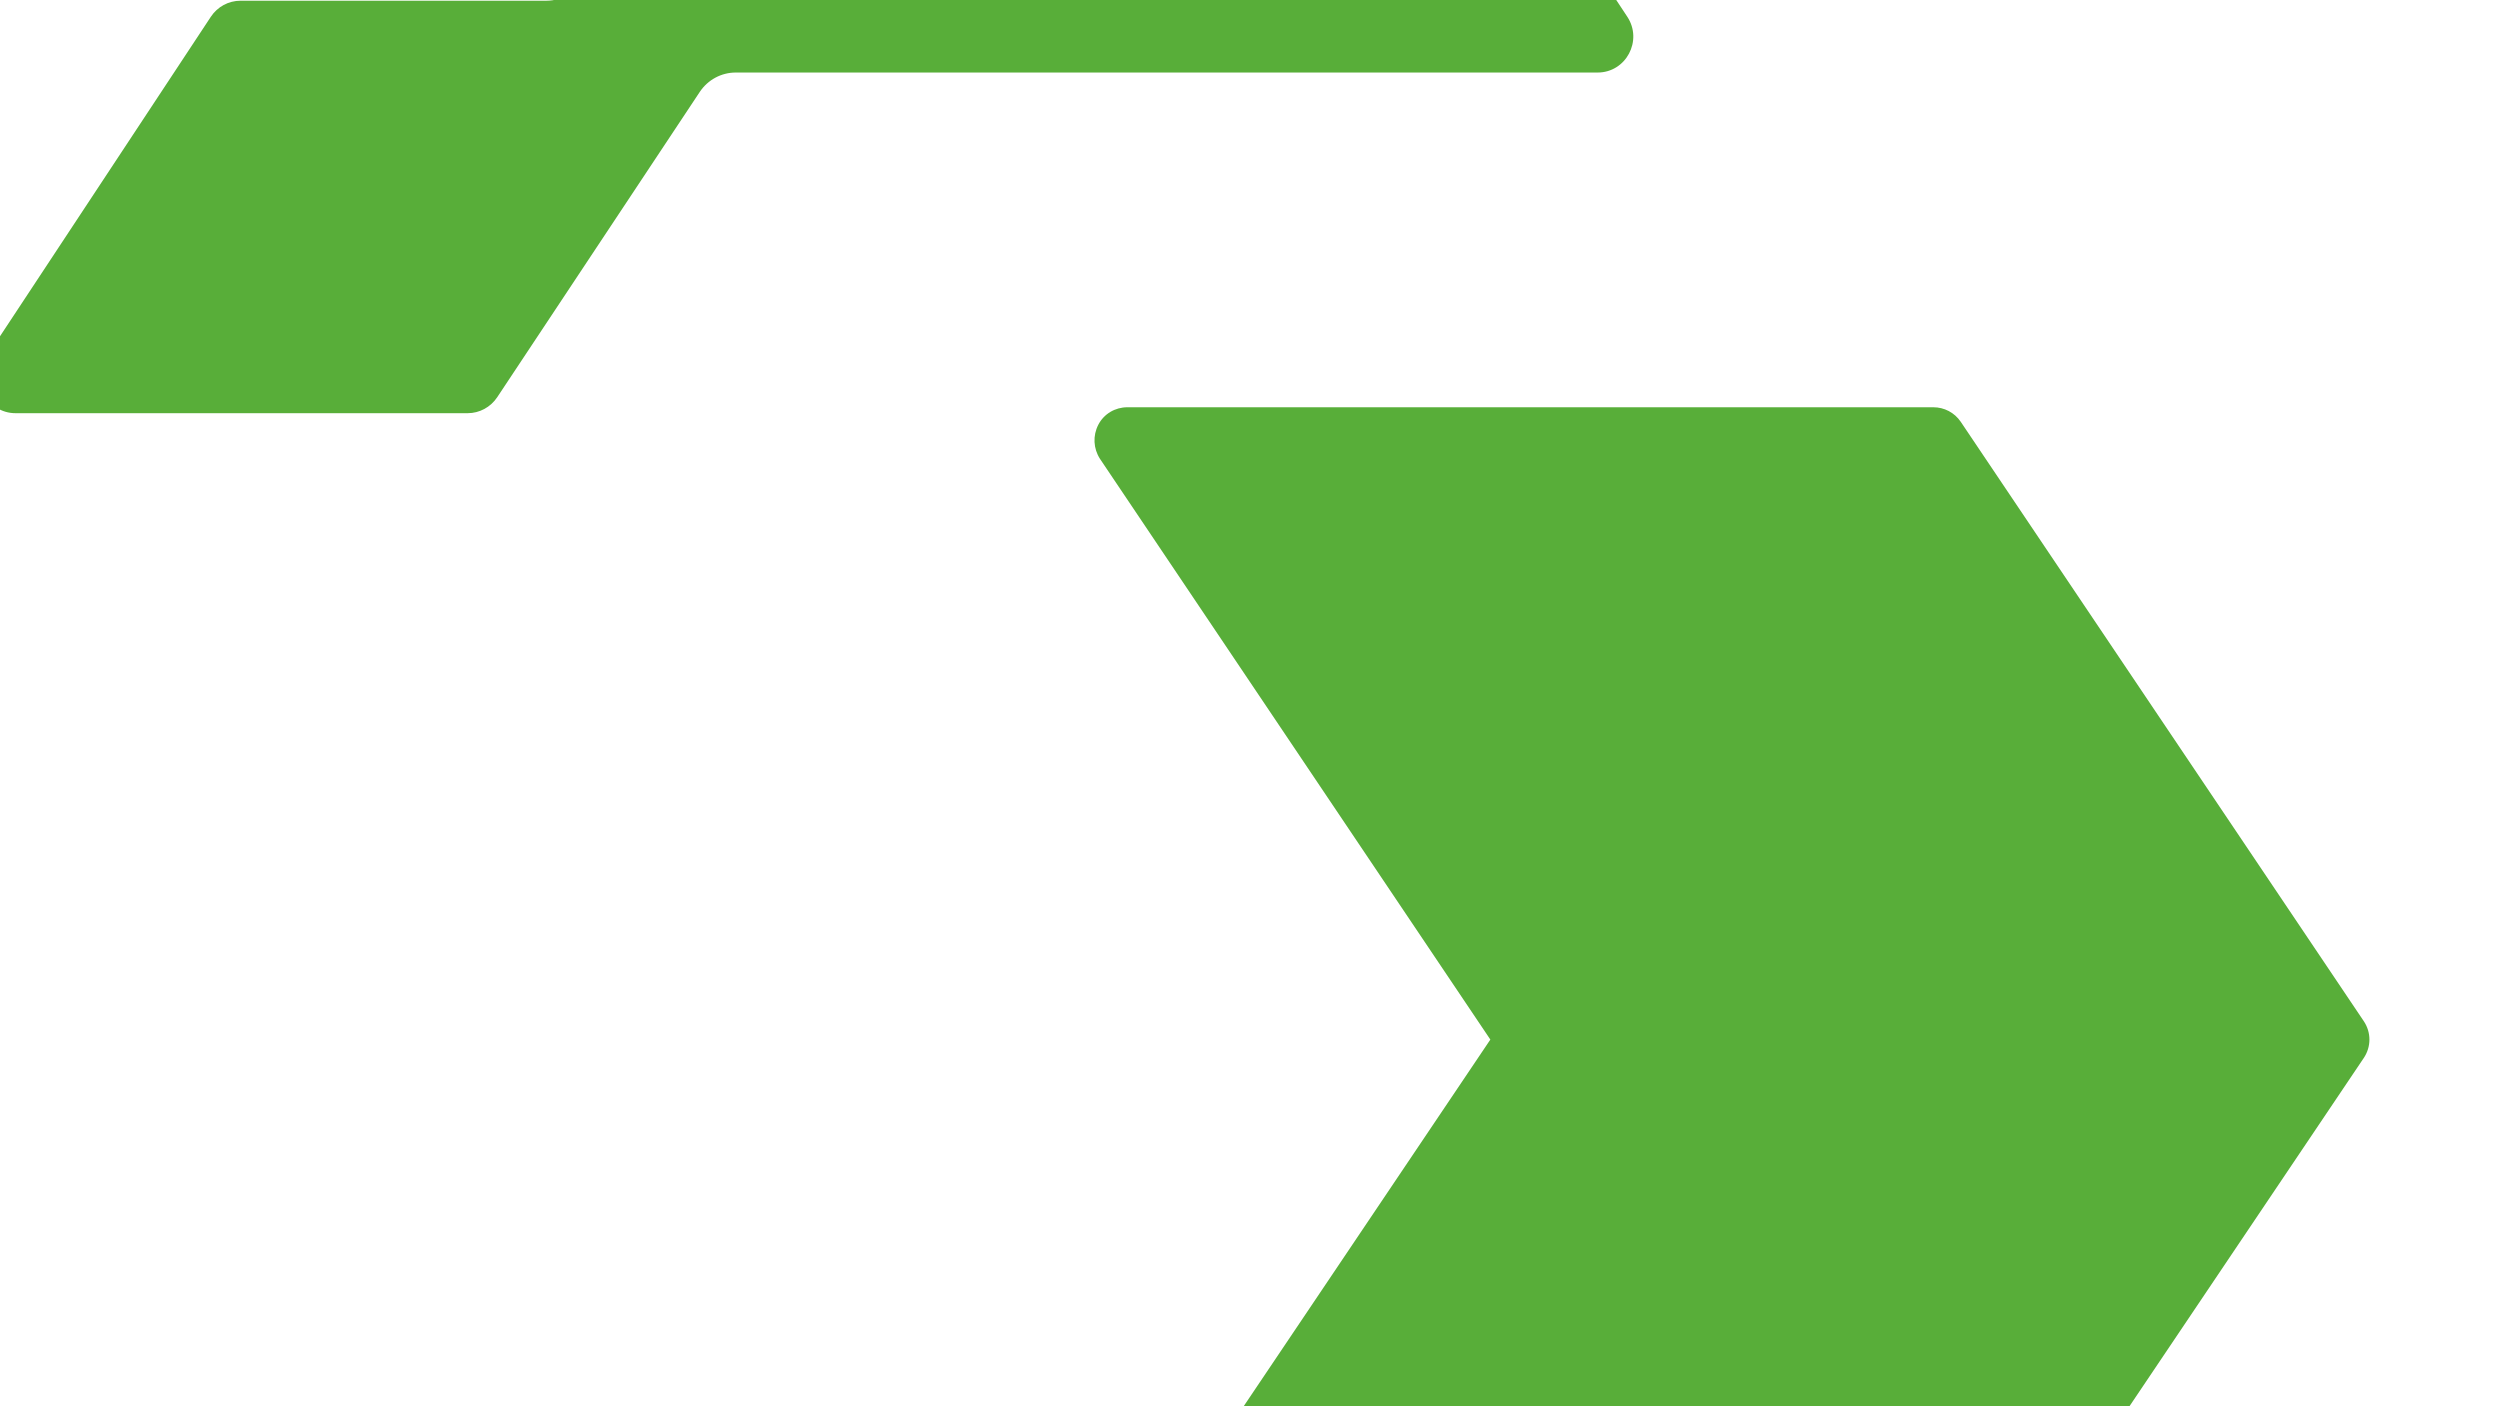 <svg width="1440" height="810" viewBox="0 0 1440 810" fill="none" xmlns="http://www.w3.org/2000/svg">
<g clip-path="url(#clip0_42_5639)">
<path d="M1361.5 588.137L1129.39 242.953C1125.78 237.625 1119.87 234.58 1113.59 234.58L649.375 234.58C642.33 234.58 635.856 238.386 632.619 244.665C629.382 250.945 629.763 258.366 633.571 264.265L858.442 598.793L647.09 912.96C642.139 920.382 633.761 924.948 624.622 924.948L185.16 924.948C178.115 924.948 171.641 928.754 168.404 935.034C165.167 941.313 165.548 948.735 169.356 954.634L401.463 1299.63C405.081 1304.96 410.984 1308 417.267 1308L881.482 1308C888.527 1308 895.001 1304.19 898.238 1297.91C901.475 1291.64 901.094 1284.21 897.286 1278.32L713.352 1004.87C701.356 986.983 714.113 962.816 735.82 962.816L1113.59 962.816C1119.87 962.816 1125.78 959.581 1129.39 954.443L1361.5 609.449C1365.88 602.98 1365.88 594.607 1361.5 588.137Z" fill="#58AE39"/>
<path d="M-8.029 205.856L121.464 9.632C125.271 3.871 131.655 0.415 138.537 0.415H314.562C334.475 0.415 346.335 -21.979 335.266 -38.67L122.226 -359.802C113.118 -373.539 122.87 -391.974 139.269 -391.974H637.241C645.587 -391.974 653.347 -396.169 657.974 -403.171L856.285 -703.681C867.295 -720.372 855.435 -742.736 835.552 -742.736H660.053C643.684 -742.736 633.932 -761.142 642.981 -774.879L772.386 -971.103C776.193 -976.864 782.577 -980.32 789.459 -980.32H1050.5C1066.89 -980.32 1076.65 -961.886 1067.54 -948.148L984.665 -823.211C973.596 -806.52 985.456 -784.126 1005.37 -784.126H1442.31C1458.71 -784.126 1468.46 -765.691 1459.36 -751.954L1199.02 -359.536C1195.22 -353.804 1188.83 -350.348 1181.98 -350.348H746.265C726.381 -350.348 714.521 -328.013 725.532 -311.292L937.313 9.632C946.391 23.37 936.61 41.775 920.241 41.775H423.791C415.474 41.775 407.714 45.97 403.087 52.913L286.391 228.811C282.584 234.542 276.2 237.999 269.348 237.999H8.985C-7.385 237.999 -17.136 219.594 -8.088 205.856H-8.029Z" fill="#58AE39"/>
</g>
<defs>
<clipPath id="clip0_42_5639">
<rect width="1440" height="810" fill="white"/>
</clipPath>
</defs>
</svg>
